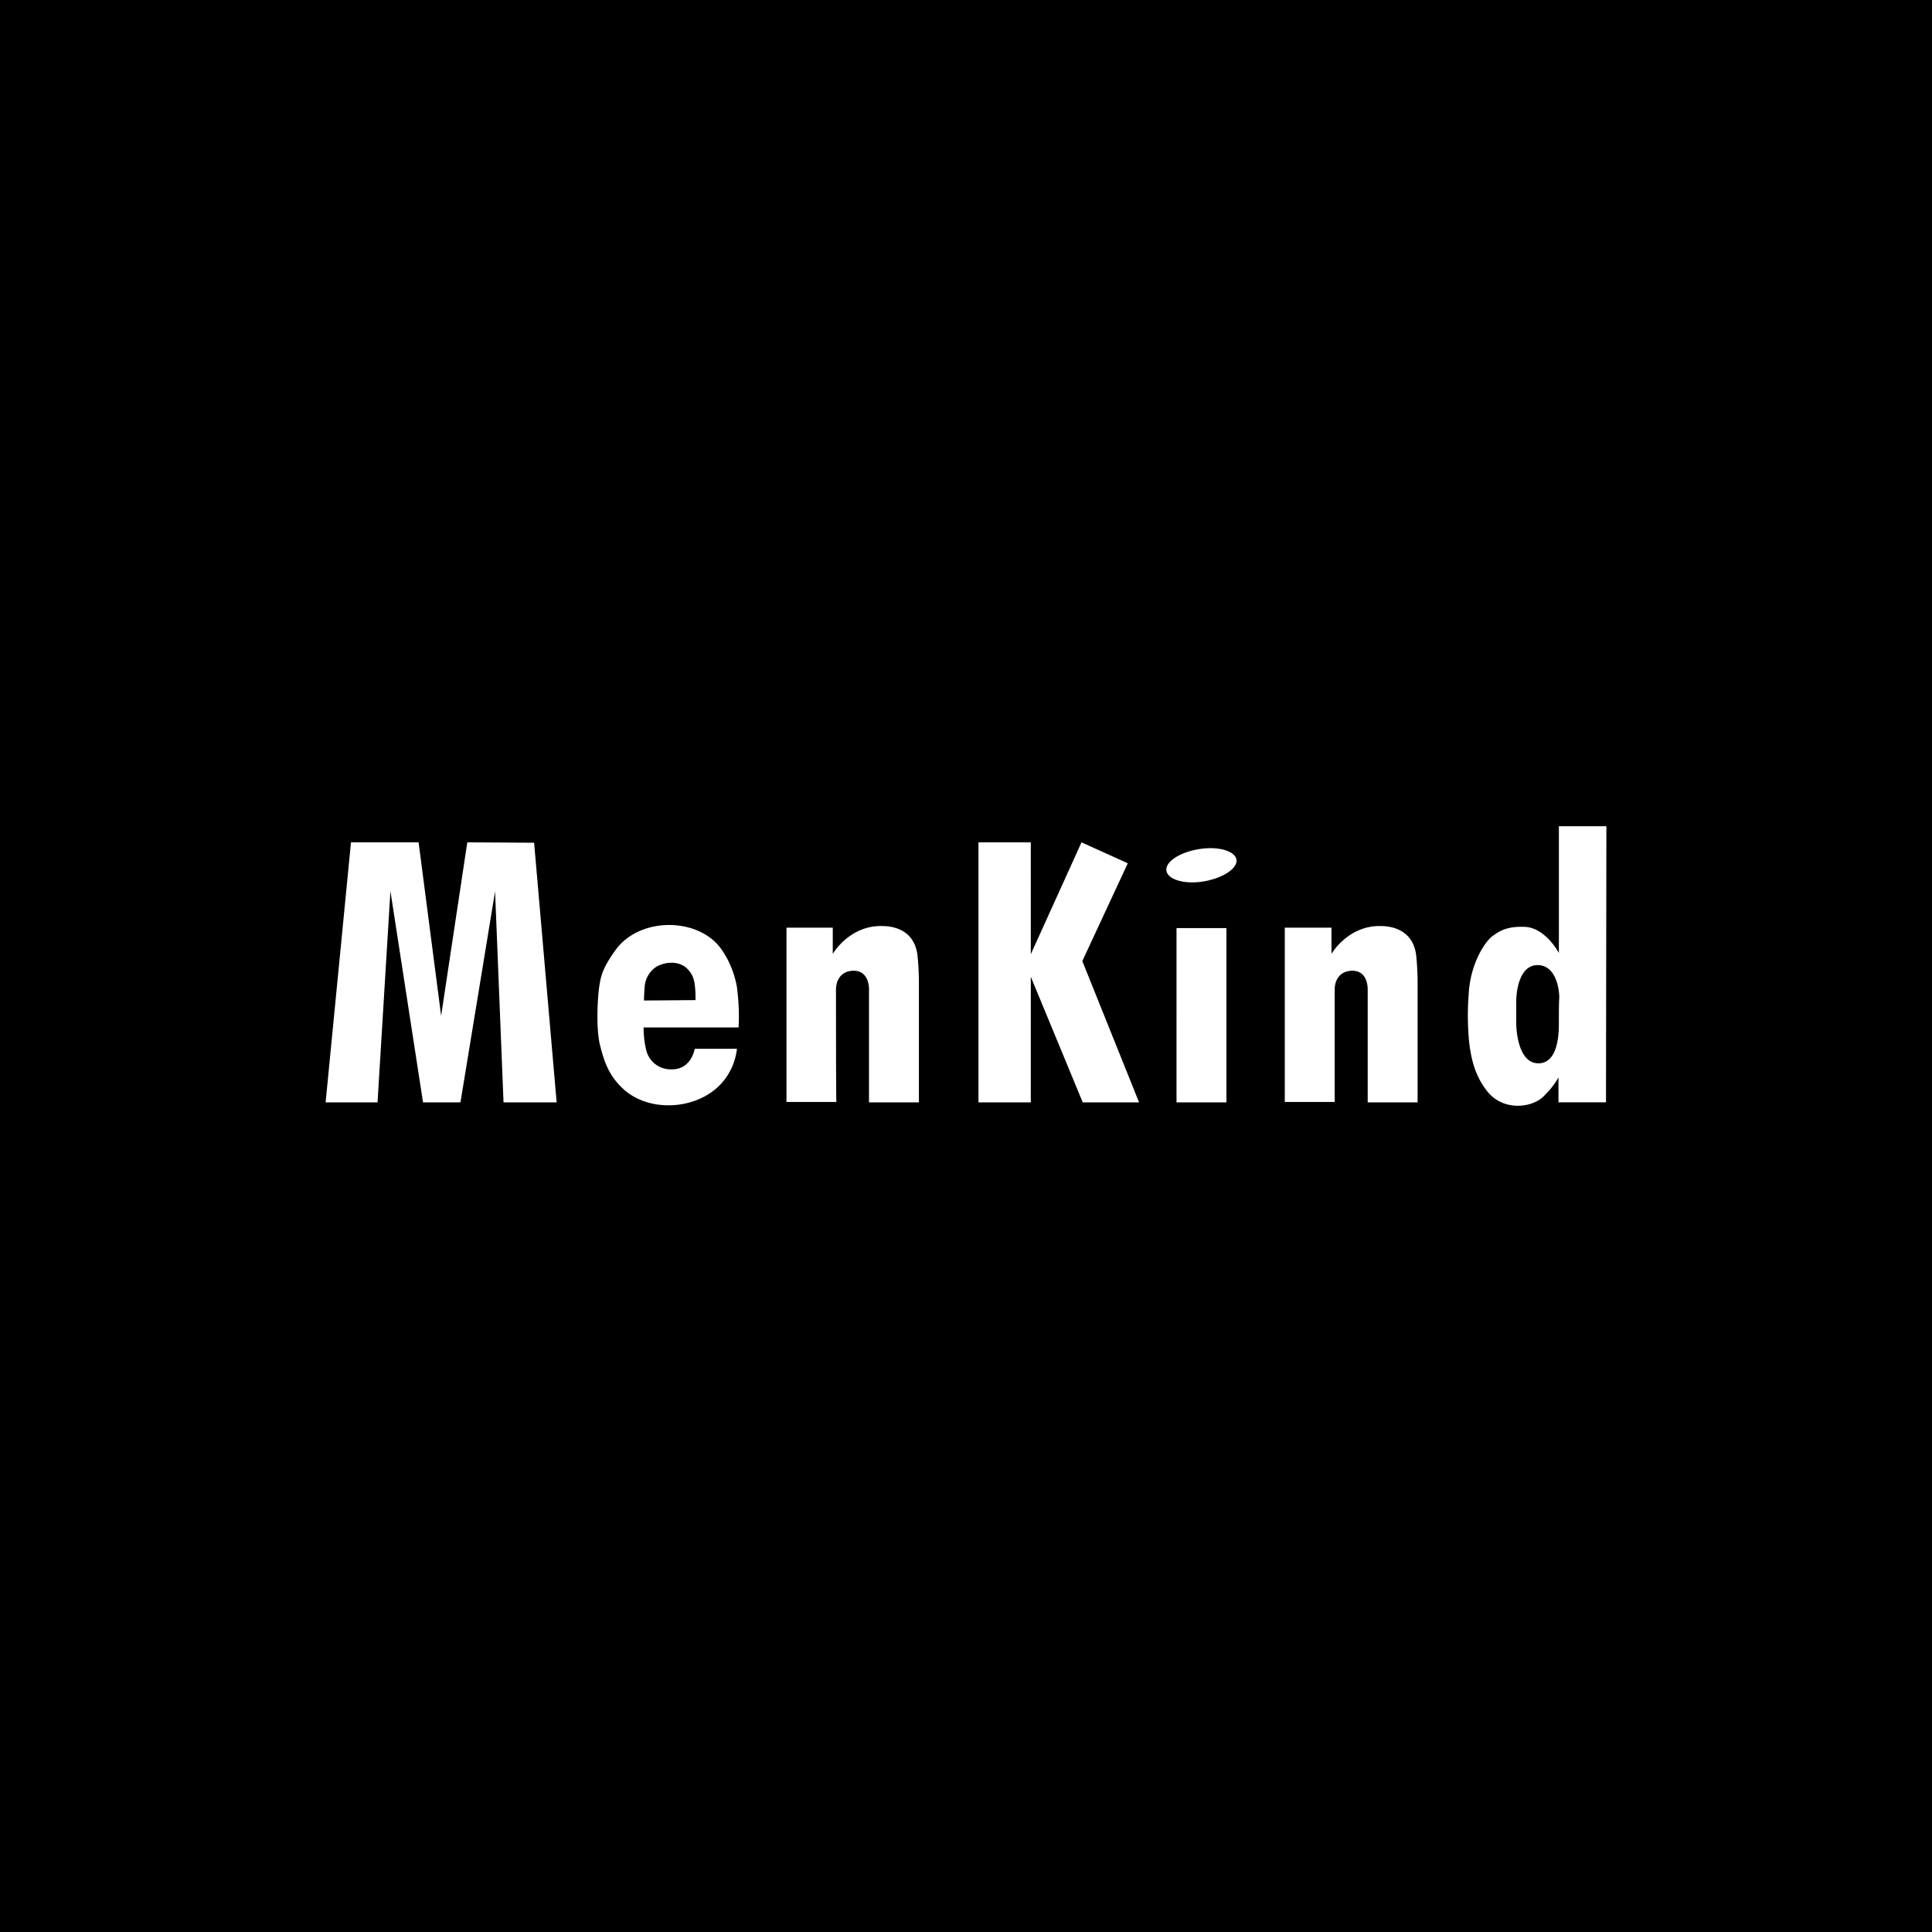 <!-- Generated by Vouchers4U.com --><svg xmlns="http://www.w3.org/2000/svg" width="200" height="200" viewBox="0 0 200 200" style="width:100%;height:100%;"><title>Menkind</title><path fill="#000" d="M0 0h200v200H0z"/><path fill="#fff" d="M36.333 87.198h7l2.333 17.958 2.708-17.958 6.917.042 2.333 26.875h-5.5l-.875-21.833-3.583 21.833h-3.875L40.416 92.24l-1.333 21.875h-5.375zM76.292 102.198c-.25-1.375-.75-2.667-1.542-3.833-2.333-3.458-8.542-3.5-11.042 0-1.292 1.792-1.5 2.625-1.667 3.708s-.375 4.375.083 6.167.958 3.208 2.5 4.583c2.542 2.208 6.75 2.042 9.292.042 1.333-1.042 2.167-2.583 2.375-4.292h-4.375s-.333 2.167-2.417 2.125a2.598 2.598 0 01-2.625-2.083c-.167-.708-.25-1.5-.25-2.25h9.833c.083-1.417 0-2.792-.167-4.167zm-9.625 1.375c0-.542.042-1.083.083-1.583a2.73 2.73 0 01.875-1.667c.75-.708 2.708-1.083 3.667.125.375.417.583.958.625 1.5.083.542.083 1.042.083 1.583l-5.333.042zM86.542 102.448c0-1.042.583-1.958 1.833-1.958 1.667 0 1.583 1.958 1.583 1.958v11.667h5.167v-12.333c0-.875-.042-1.792-.125-2.667-.25-3.125-2.958-3.25-3.667-3.25-1.208-.042-2.375.333-3.375 1.042a6.659 6.659 0 00-1.75 1.833v-2.708h-4.792v18.042h5.167c-.042.042-.042-10.583-.042-11.625zM138.167 102.448c0-1.042.583-1.958 1.833-1.958 1.667 0 1.583 1.958 1.583 1.958v11.667h5.167v-12.333c0-.875-.042-1.792-.125-2.667-.25-3.125-3-3.25-3.667-3.25-1.208-.042-2.375.333-3.375 1.042a6.659 6.659 0 00-1.75 1.833v-2.708H133v18.042h5.167v-11.625zM106.708 101.115l5.375 13h5.833l-5.875-14.625 4.708-10.125-4.792-2.167-5.25 11.583V87.198h-5.417v26.917h5.417zM121.792 114.115h5.167V96.073h-5.167zM128 88.99c-.167-.917-1.917-1.417-3.917-1.083s-3.5 1.333-3.333 2.25 1.917 1.417 3.875 1.083 3.5-1.333 3.375-2.25zM166.292 85.531h-4.917v13.125s-1.375-2.625-3.542-2.708c-1.958-.083-2.75.542-3.333.958-.792.583-2.292 2.875-2.458 5.958a28.597 28.597 0 00.042 5c.25 2.25.833 3.75 1.792 5 1.708 2.292 4.917 1.833 6.083.458.542-.542 1-1.125 1.375-1.792v2.583h4.917l.042-28.583zm-4.917 20.459c0 1.417-.208 4.083-2.125 4.083-2.083 0-2.292-3.417-2.292-4.208v-2.083c0-1.625.5-3.875 2.208-3.875 1.875 0 2.25 2.417 2.25 3.375-.042.5-.042 1.375-.042 2.708z"/></svg>
